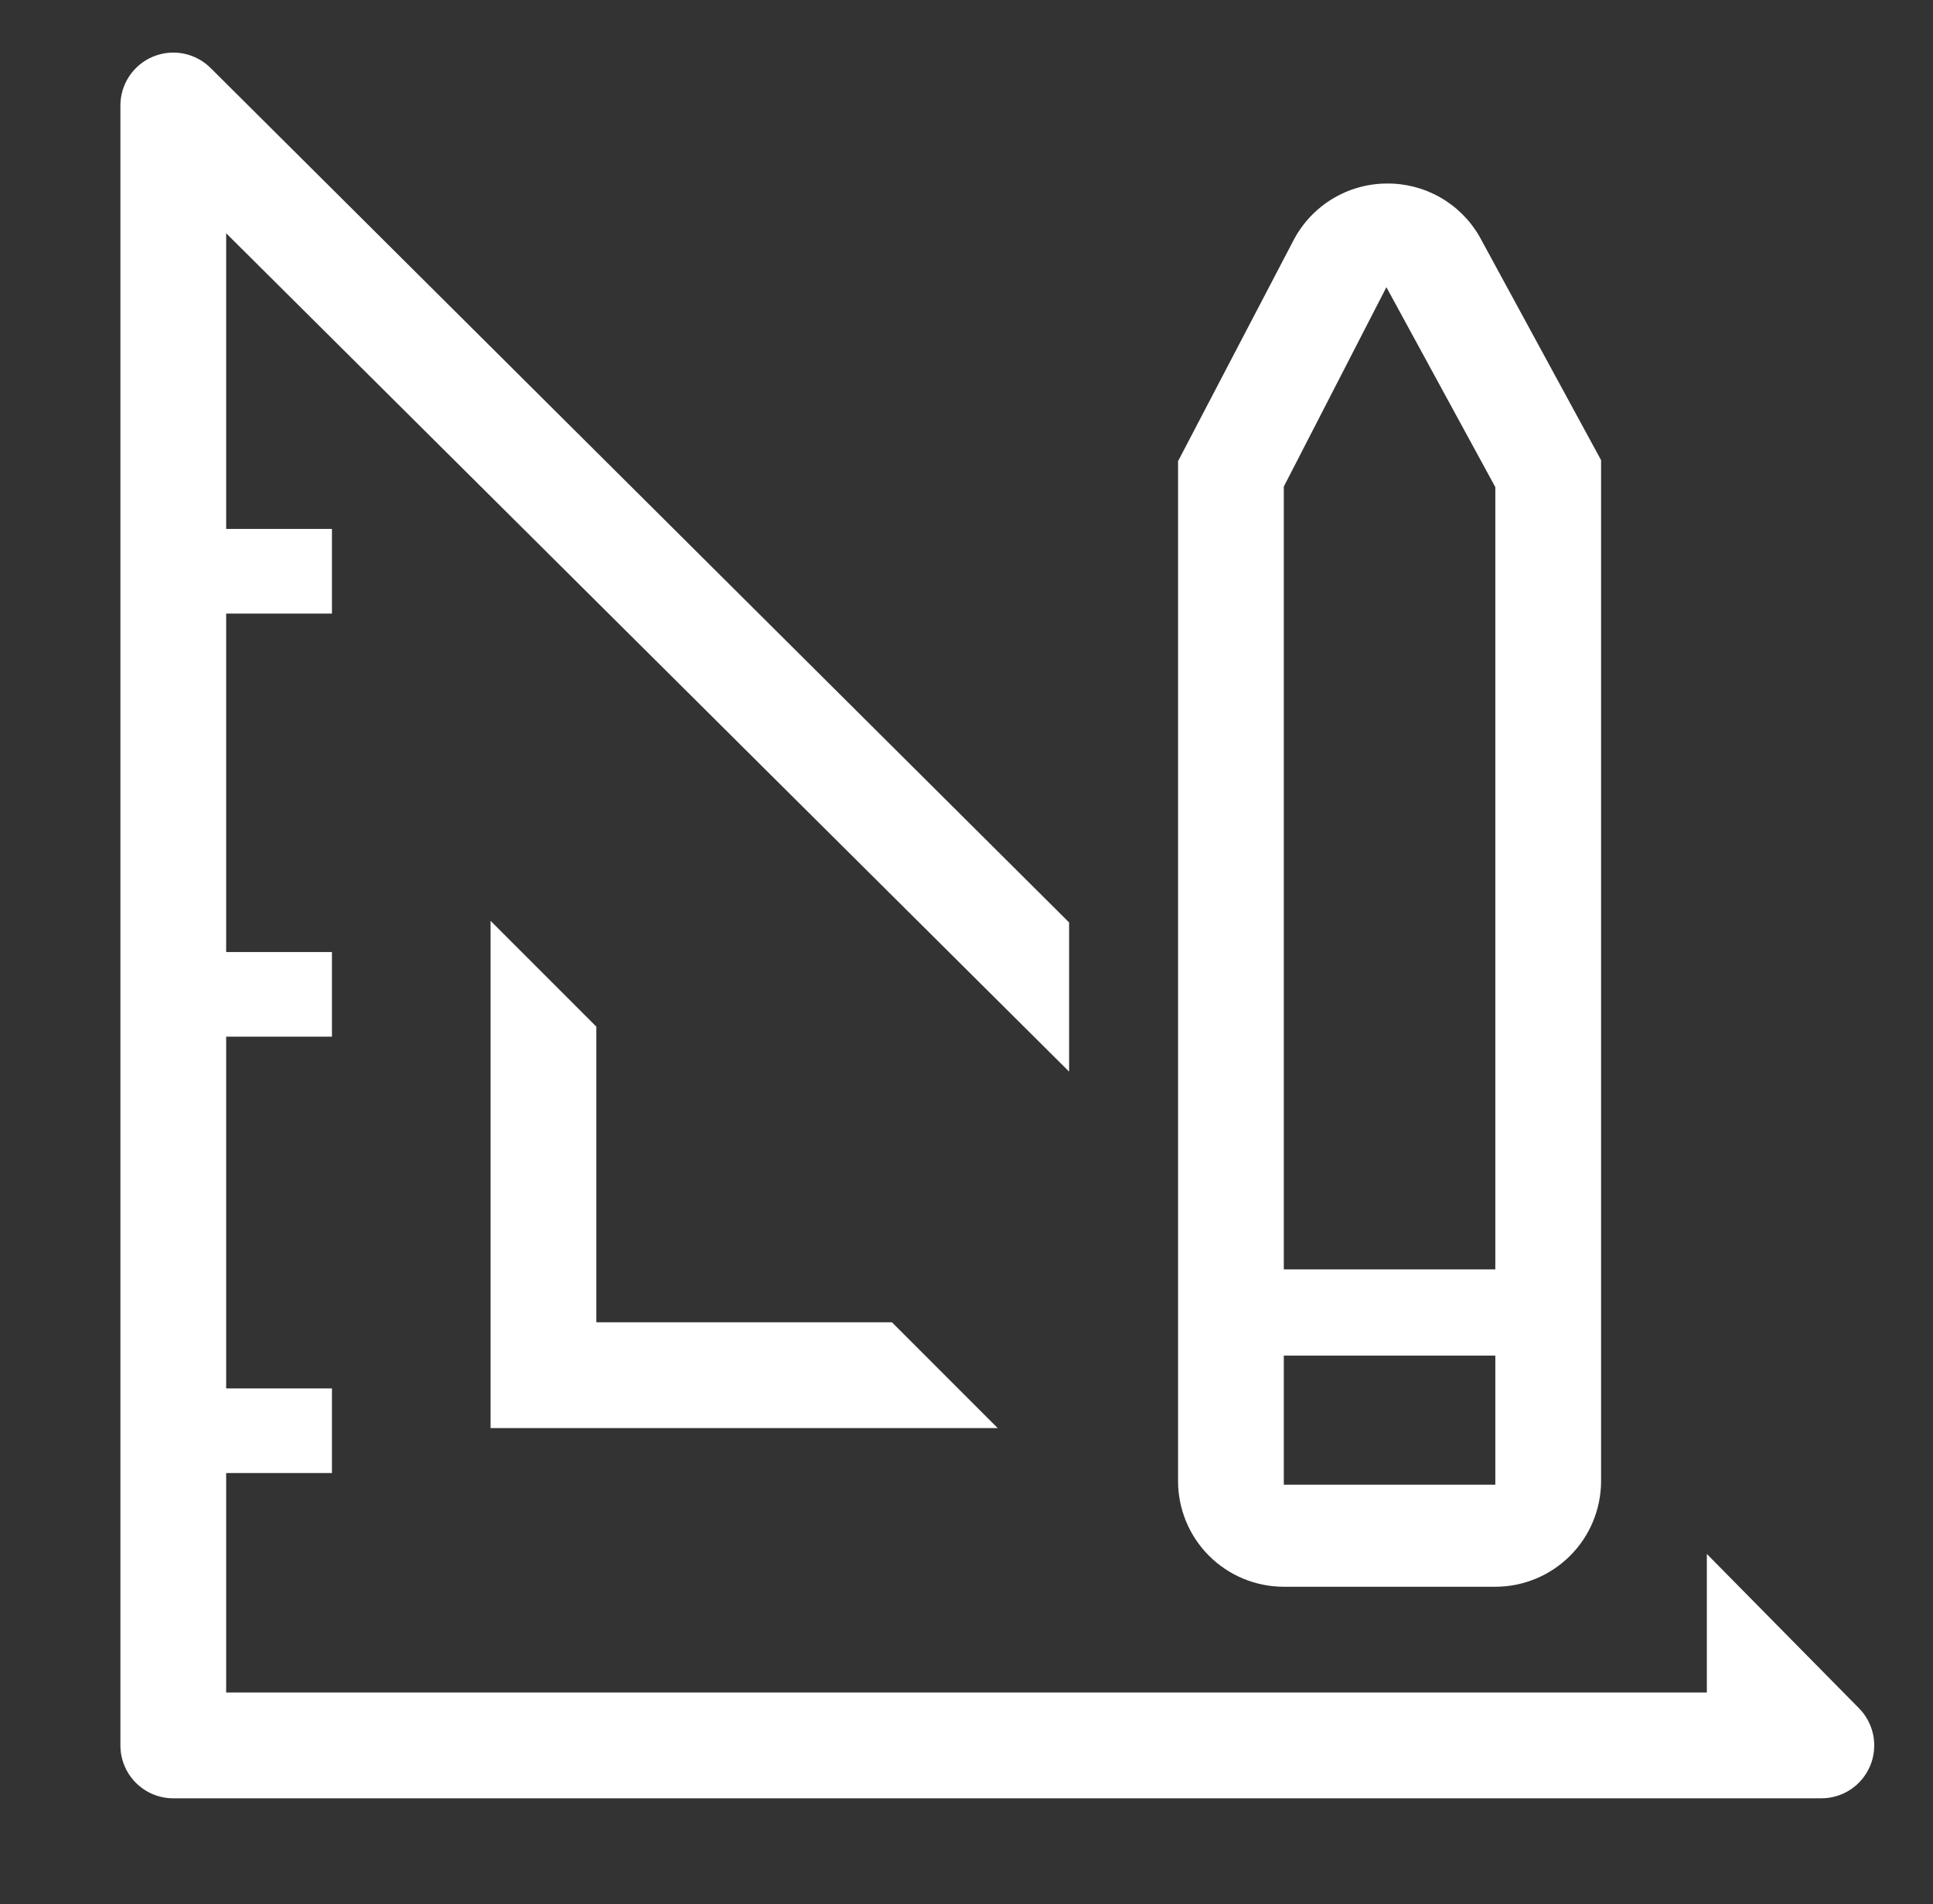 <svg xmlns="http://www.w3.org/2000/svg" width="66" height="65" viewBox="0 0 66 65" fill="none">
<rect x="0" y="0" width="66" height="65" fill="#333333" stroke="none"/>
<g clip-path="url(#clip0_175_523)">
<path d="M16.75 31.435V48.75H34.065L30.454 45.139H20.361V35.046L16.75 31.435Z" fill="white"/>
<path d="M63.46 58.301L58.278 53.047V57.778H7.722V50.285H11.334V47.396H7.722V35.389H11.334V32.5H7.722V20.945H11.334V18.056H7.722V7.963L36.503 36.581V31.489L7.199 2.329C6.946 2.075 6.624 1.901 6.272 1.83C5.92 1.76 5.556 1.796 5.225 1.933C4.893 2.071 4.611 2.304 4.412 2.603C4.214 2.901 4.109 3.253 4.111 3.611V59.583C4.111 60.062 4.302 60.522 4.64 60.86C4.979 61.199 5.438 61.389 5.917 61.389H62.178C62.537 61.391 62.888 61.286 63.187 61.088C63.486 60.89 63.718 60.607 63.856 60.276C63.994 59.945 64.029 59.58 63.959 59.228C63.888 58.877 63.715 58.554 63.46 58.301Z" fill="white"/>
<path d="M43.834 54.167H51.056C52.014 54.167 52.932 53.786 53.609 53.109C54.287 52.432 54.667 51.513 54.667 50.556V15.708L50.514 8.071C50.193 7.514 49.729 7.054 49.171 6.736C48.612 6.419 47.979 6.256 47.337 6.265C46.68 6.27 46.036 6.455 45.477 6.798C44.917 7.142 44.461 7.632 44.159 8.215L40.223 15.744V50.556C40.223 51.513 40.603 52.432 41.28 53.109C41.958 53.786 42.876 54.167 43.834 54.167ZM43.834 16.611L47.337 9.804L51.056 16.629V43.333H43.834V16.611ZM43.834 46.276H51.056V50.682H43.834V46.276Z" fill="white"/>
</g>
<defs>
<clipPath id="clip0_175_523">
<rect width="65" height="65" fill="white" transform="translate(0.5)"/>
</clipPath>
</defs>
</svg>